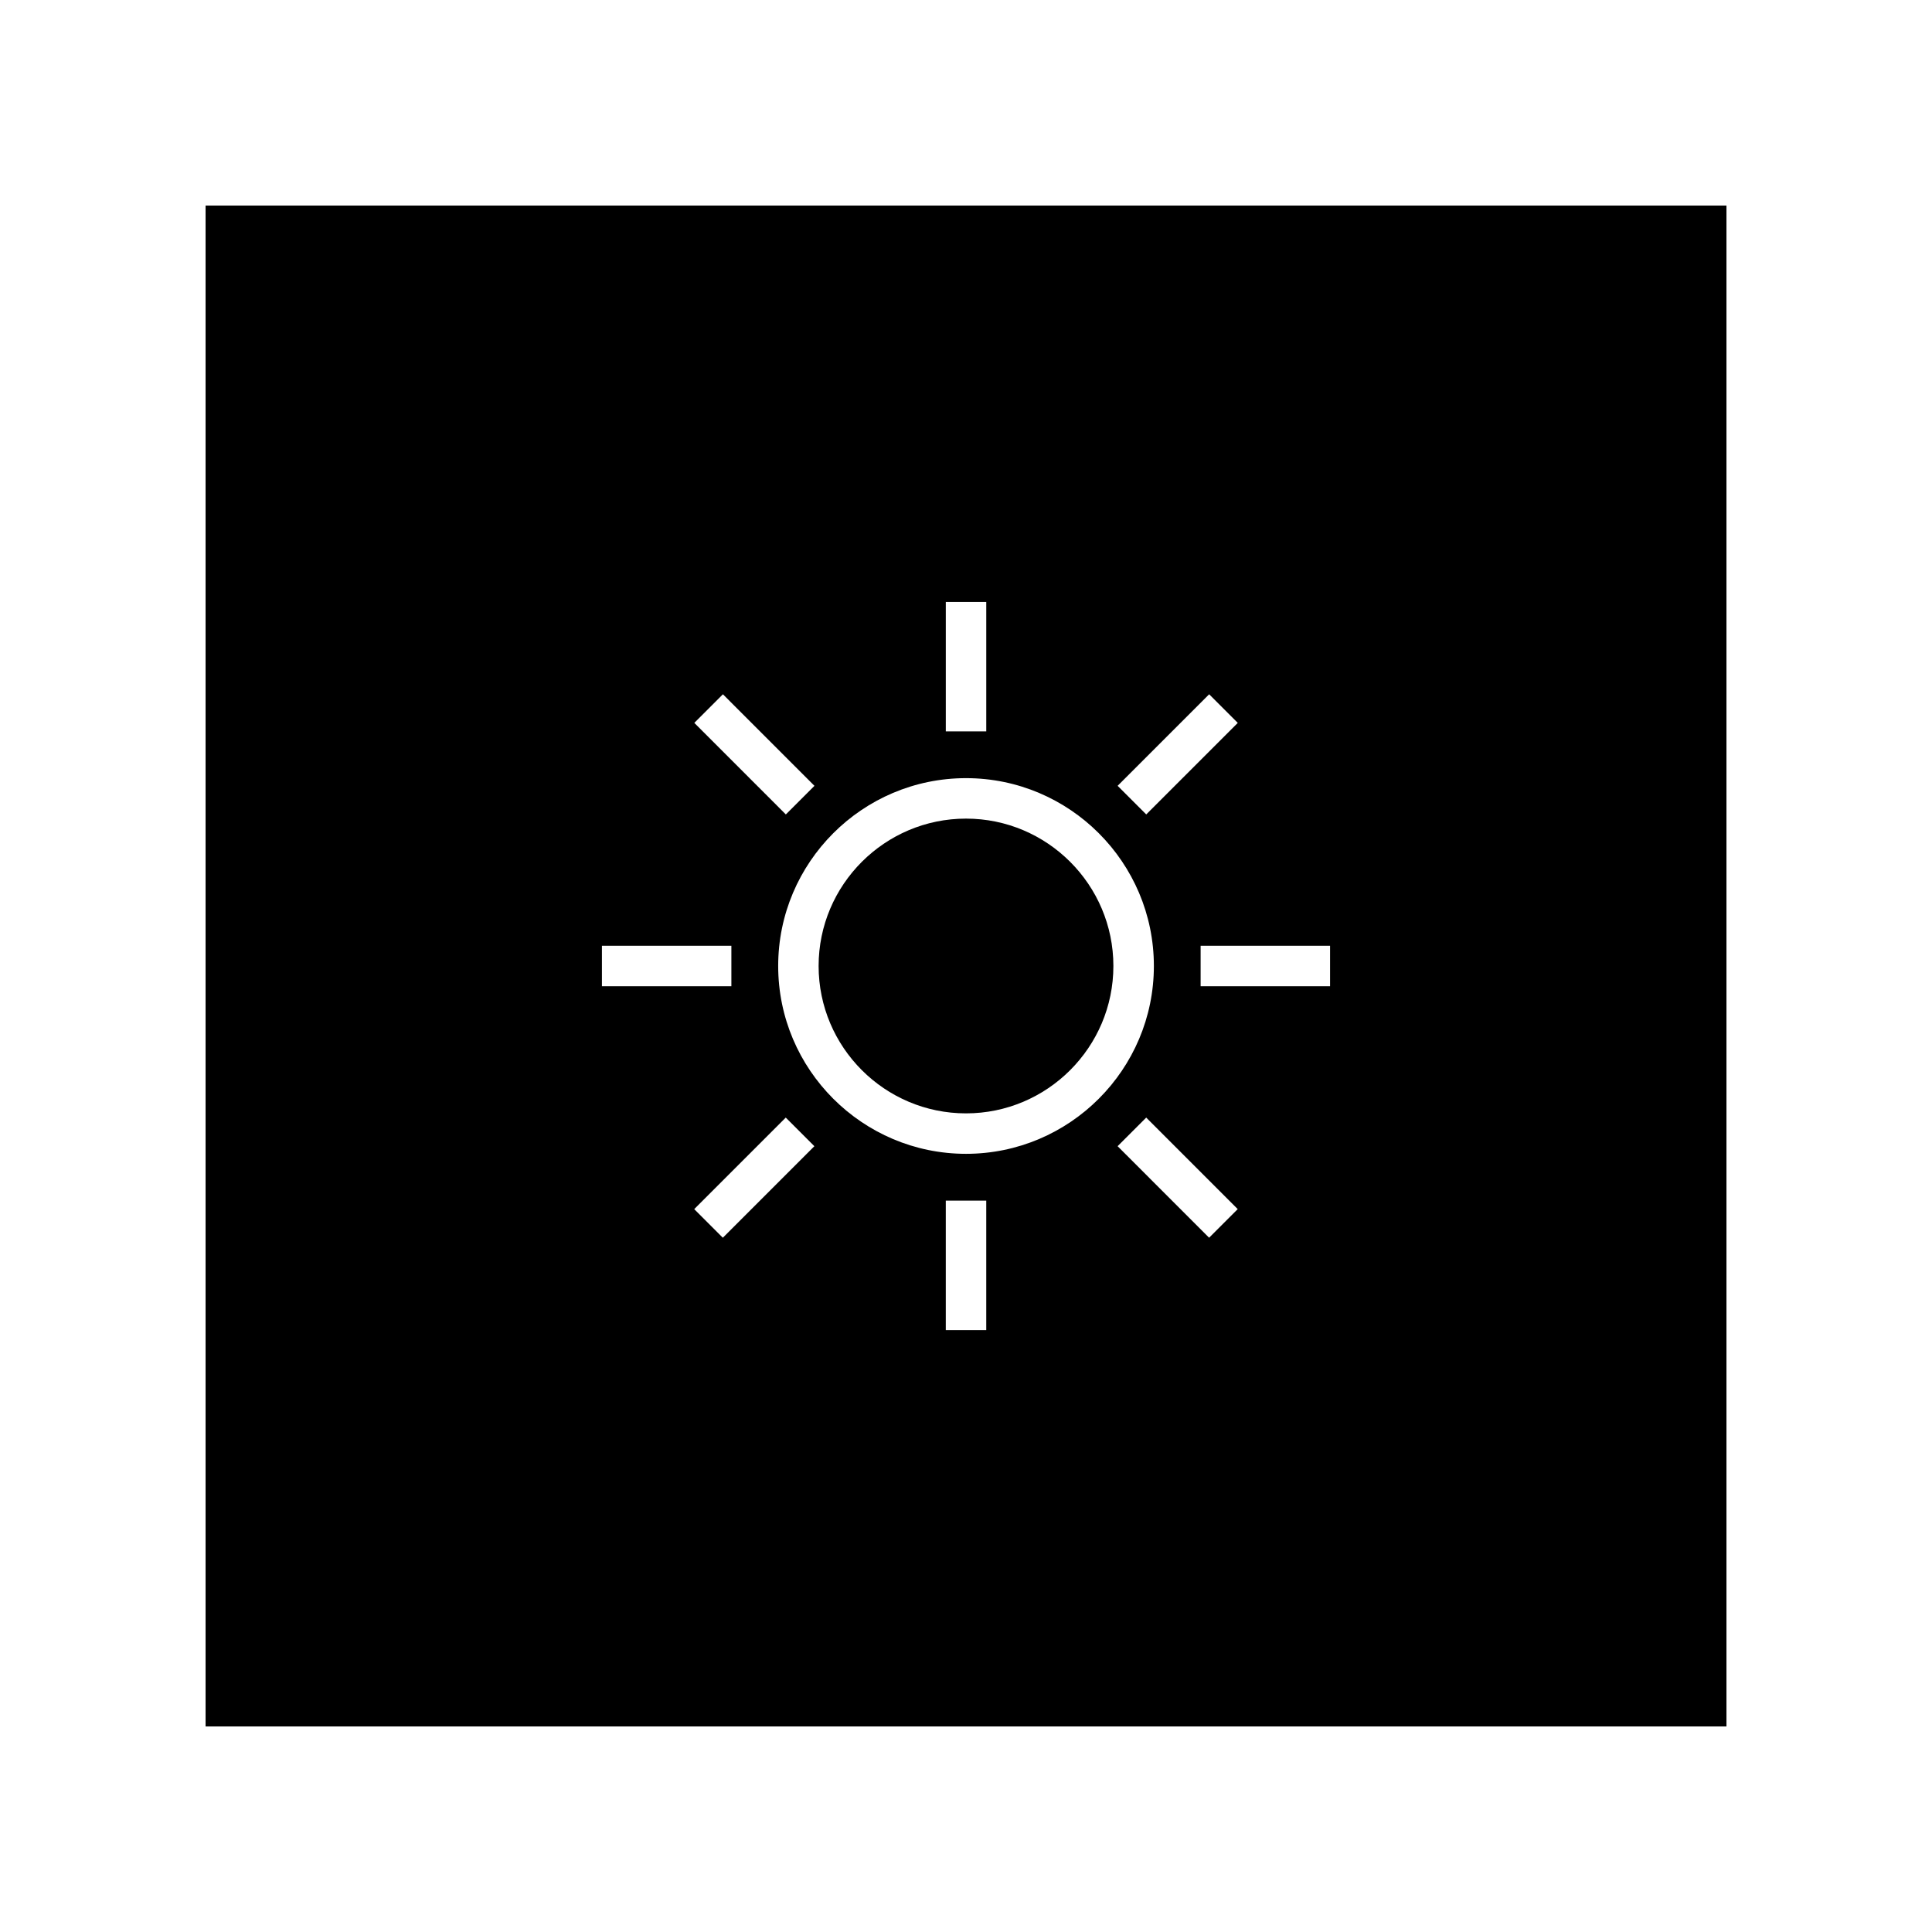 <?xml version="1.0" encoding="UTF-8"?>
<!-- The Best Svg Icon site in the world: iconSvg.co, Visit us! https://iconsvg.co -->
<svg fill="#000000" width="800px" height="800px" version="1.1" viewBox="144 144 512 512" xmlns="http://www.w3.org/2000/svg">
 <g>
  <path d="m400 360.94c-21.531 0-39.059 17.523-39.059 39.055s17.523 39.059 39.059 39.059c21.539 0 39.059-17.527 39.059-39.059s-17.527-39.055-39.059-39.055z"/>
  <path d="m198.48 198.48v403.05h403.05v-403.05zm265.96 129.51 7.582 7.582-24.258 24.258-7.582-7.582zm-69.793-24.469h10.723v34.305h-10.723zm-59.066 24.469 24.258 24.262-7.582 7.582-24.258-24.262zm-32.062 66.648h34.305v10.723h-34.305zm32.039 77.375-7.582-7.582 24.258-24.258 7.582 7.582zm69.809 24.477h-10.723v-34.309h10.723zm-5.359-46.715c-27.449 0-49.781-22.332-49.781-49.781s22.332-49.777 49.781-49.777c27.449 0 49.781 22.328 49.781 49.777s-22.336 49.781-49.781 49.781zm64.418 22.234-24.25-24.258 7.582-7.582 24.25 24.258zm32.055-66.648h-34.305v-10.723h34.305z"/>
 </g>
</svg>